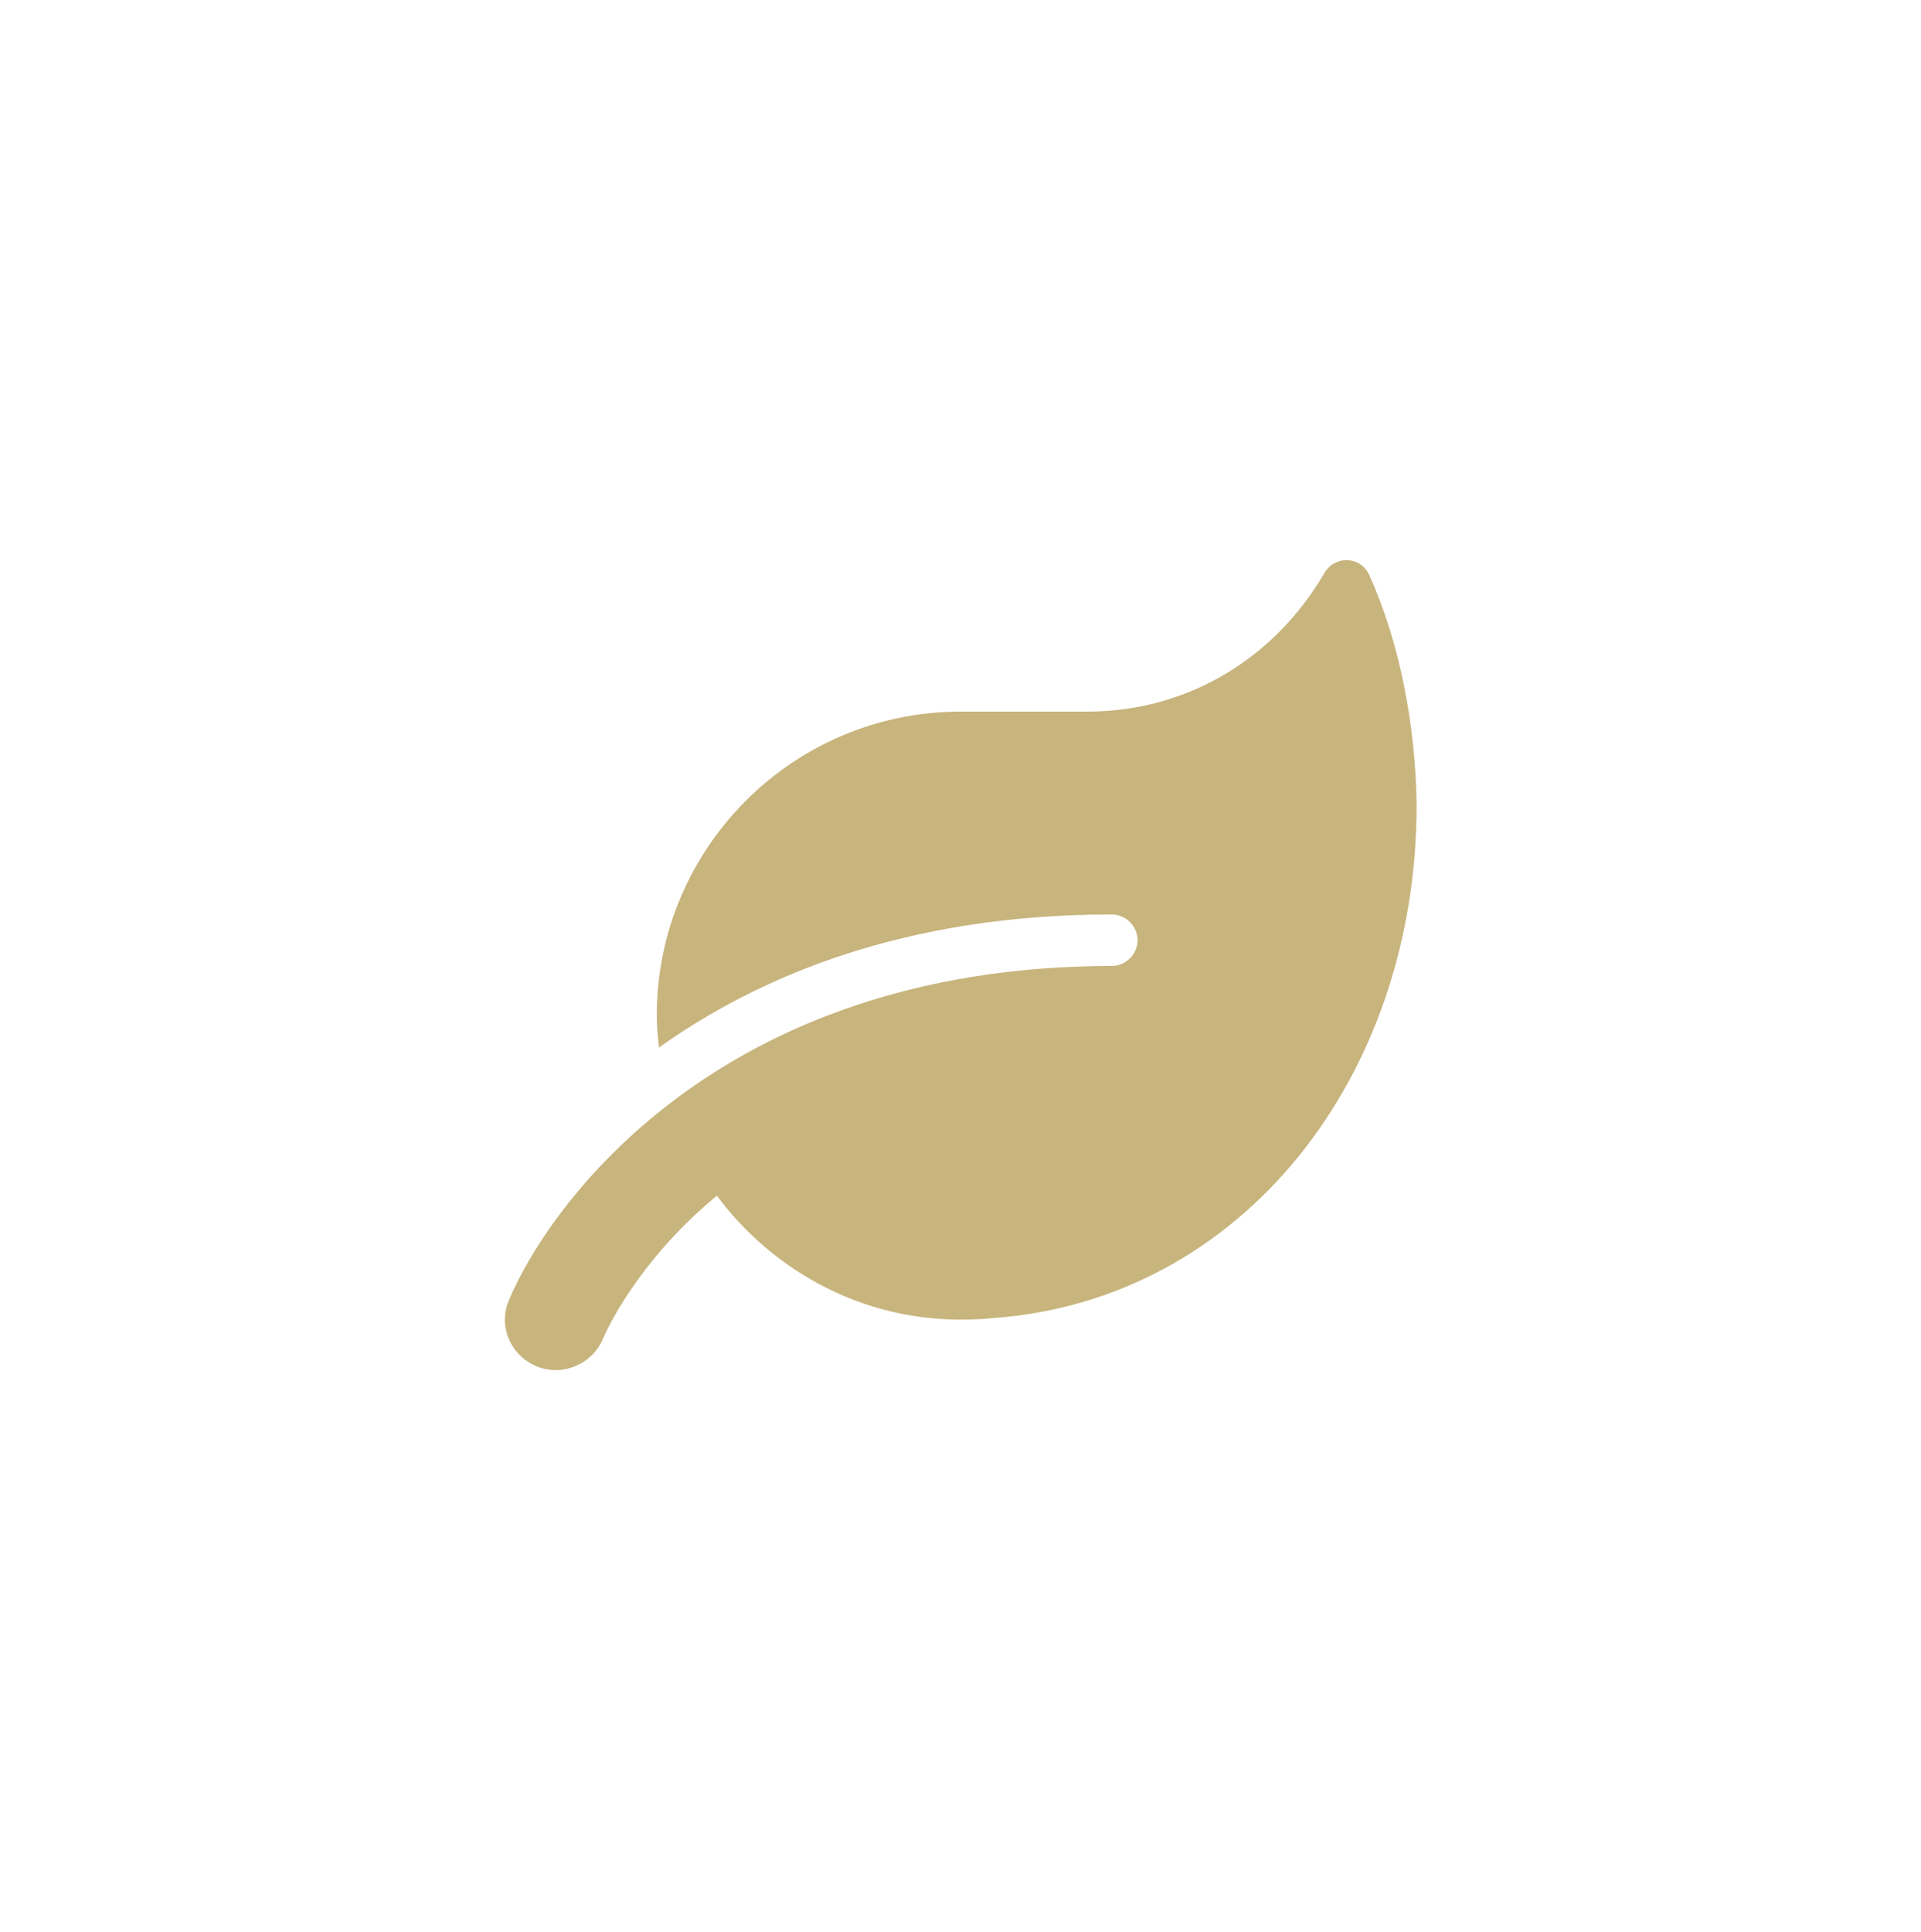 <svg version="1.1" id="Layer_1" xmlns="http://www.w3.org/2000/svg" x="0" y="0" viewBox="0 0 179 180" xml:space="preserve"><path d="M127.6 53.6c-.8-1.8-3.2-1.9-4.2-.2-4.6 7.9-12.7 12.9-22.1 12.9H89.5c-15.6 0-28.3 12.7-28.3 28.3 0 1 .1 2 .2 3 9.4-6.7 23-12.4 42.2-12.4 1.3 0 2.4 1.1 2.4 2.4s-1.1 2.4-2.4 2.4c-37 0-52.7 22.7-56.2 31.2-1 2.4.2 5.1 2.6 6.1s5.2-.2 6.2-2.6c.2-.5 3.1-7.1 10.6-13.3 4.8 6.5 13.8 12.6 25.8 11.4 23.1-1.7 39.4-22.4 39.4-47.8-.1-7.5-1.6-15.2-4.4-21.4z" fill="#c8b47d"/></svg>